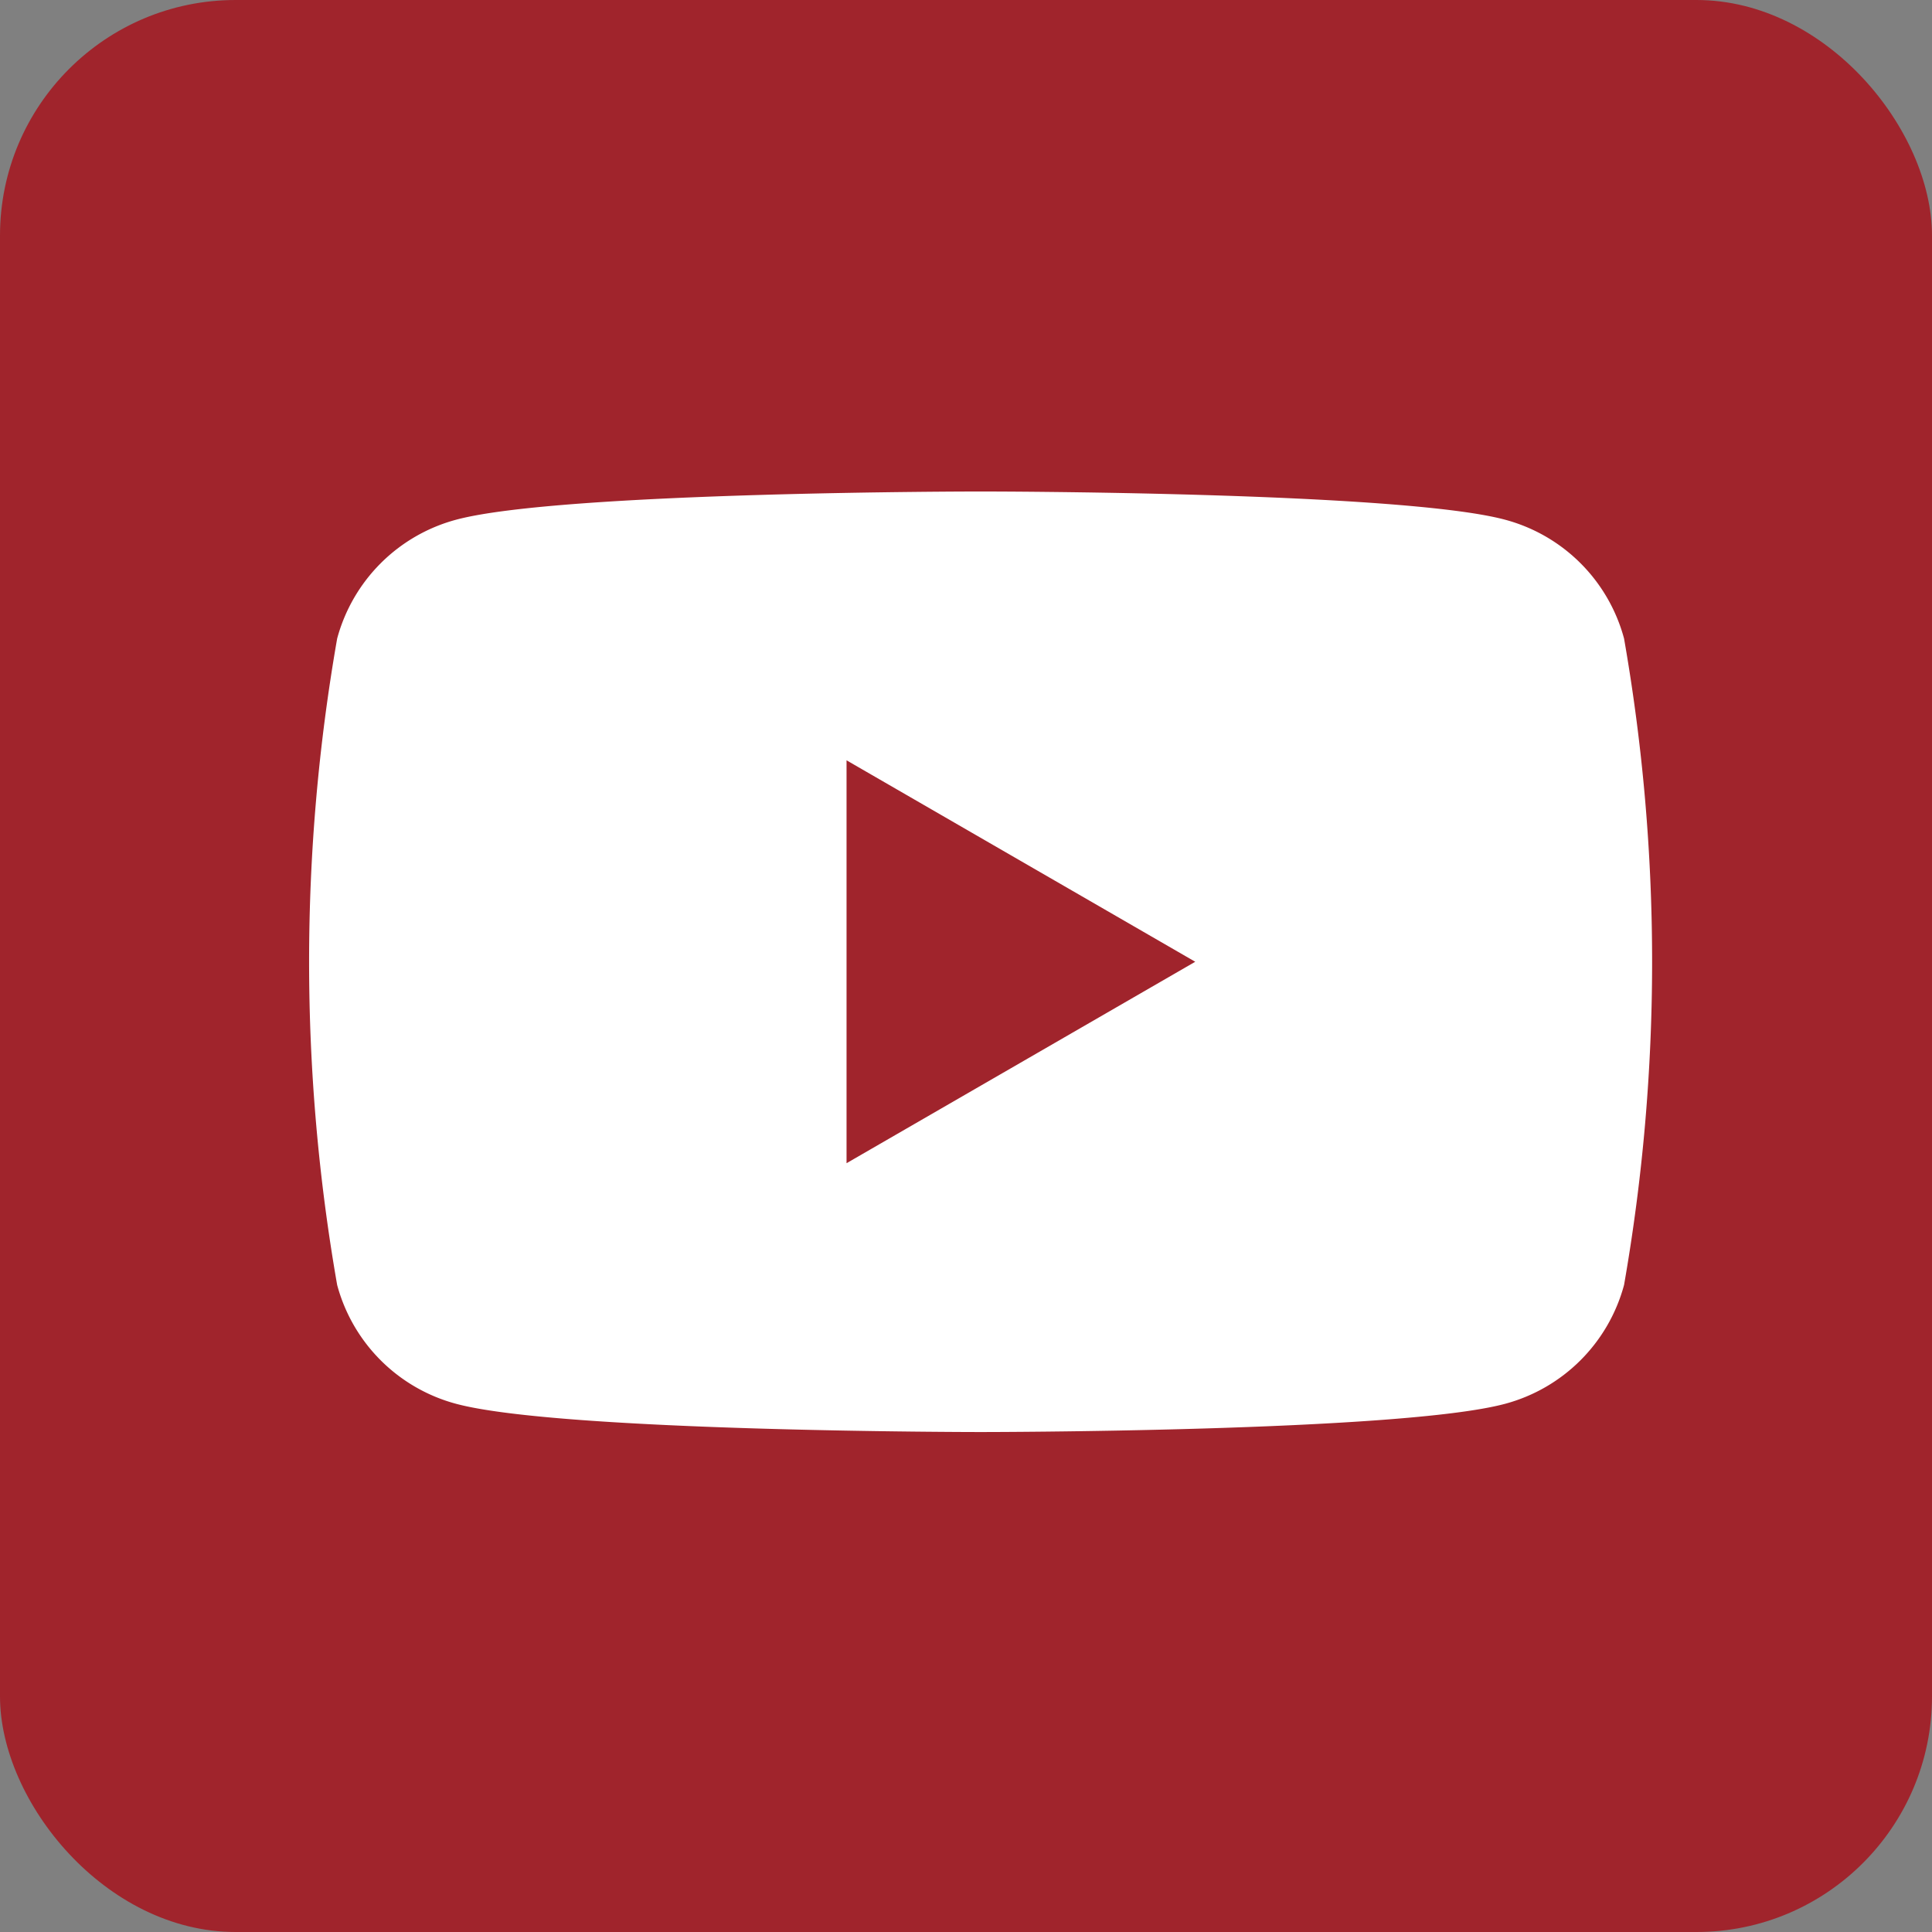 <svg xmlns="http://www.w3.org/2000/svg" width="41" height="41" viewBox="0 0 41 41"><rect x="0" y="0" width="41" height="41" fill="#808080" stroke="none"/><g transform="translate(-203 -6613)"><rect width="41" height="41" rx="5" transform="translate(203 6613)" fill="#a0242c"/><path d="M582.9,444.076a3.569,3.569,0,0,0-2.521-2.521c-2.223-.6-11.134-.6-11.134-.6s-8.911,0-11.134.6a3.574,3.574,0,0,0-2.521,2.521,39.806,39.806,0,0,0,0,13.718,3.569,3.569,0,0,0,2.521,2.521c2.223.6,11.134.6,11.134.6s8.911,0,11.134-.6a3.574,3.574,0,0,0,2.521-2.521,39.81,39.81,0,0,0,0-13.718ZM566.4,455.21v-8.55l7.4,4.275Z" transform="translate(-345.435 6182.475)" fill="#fff"/></g></svg>